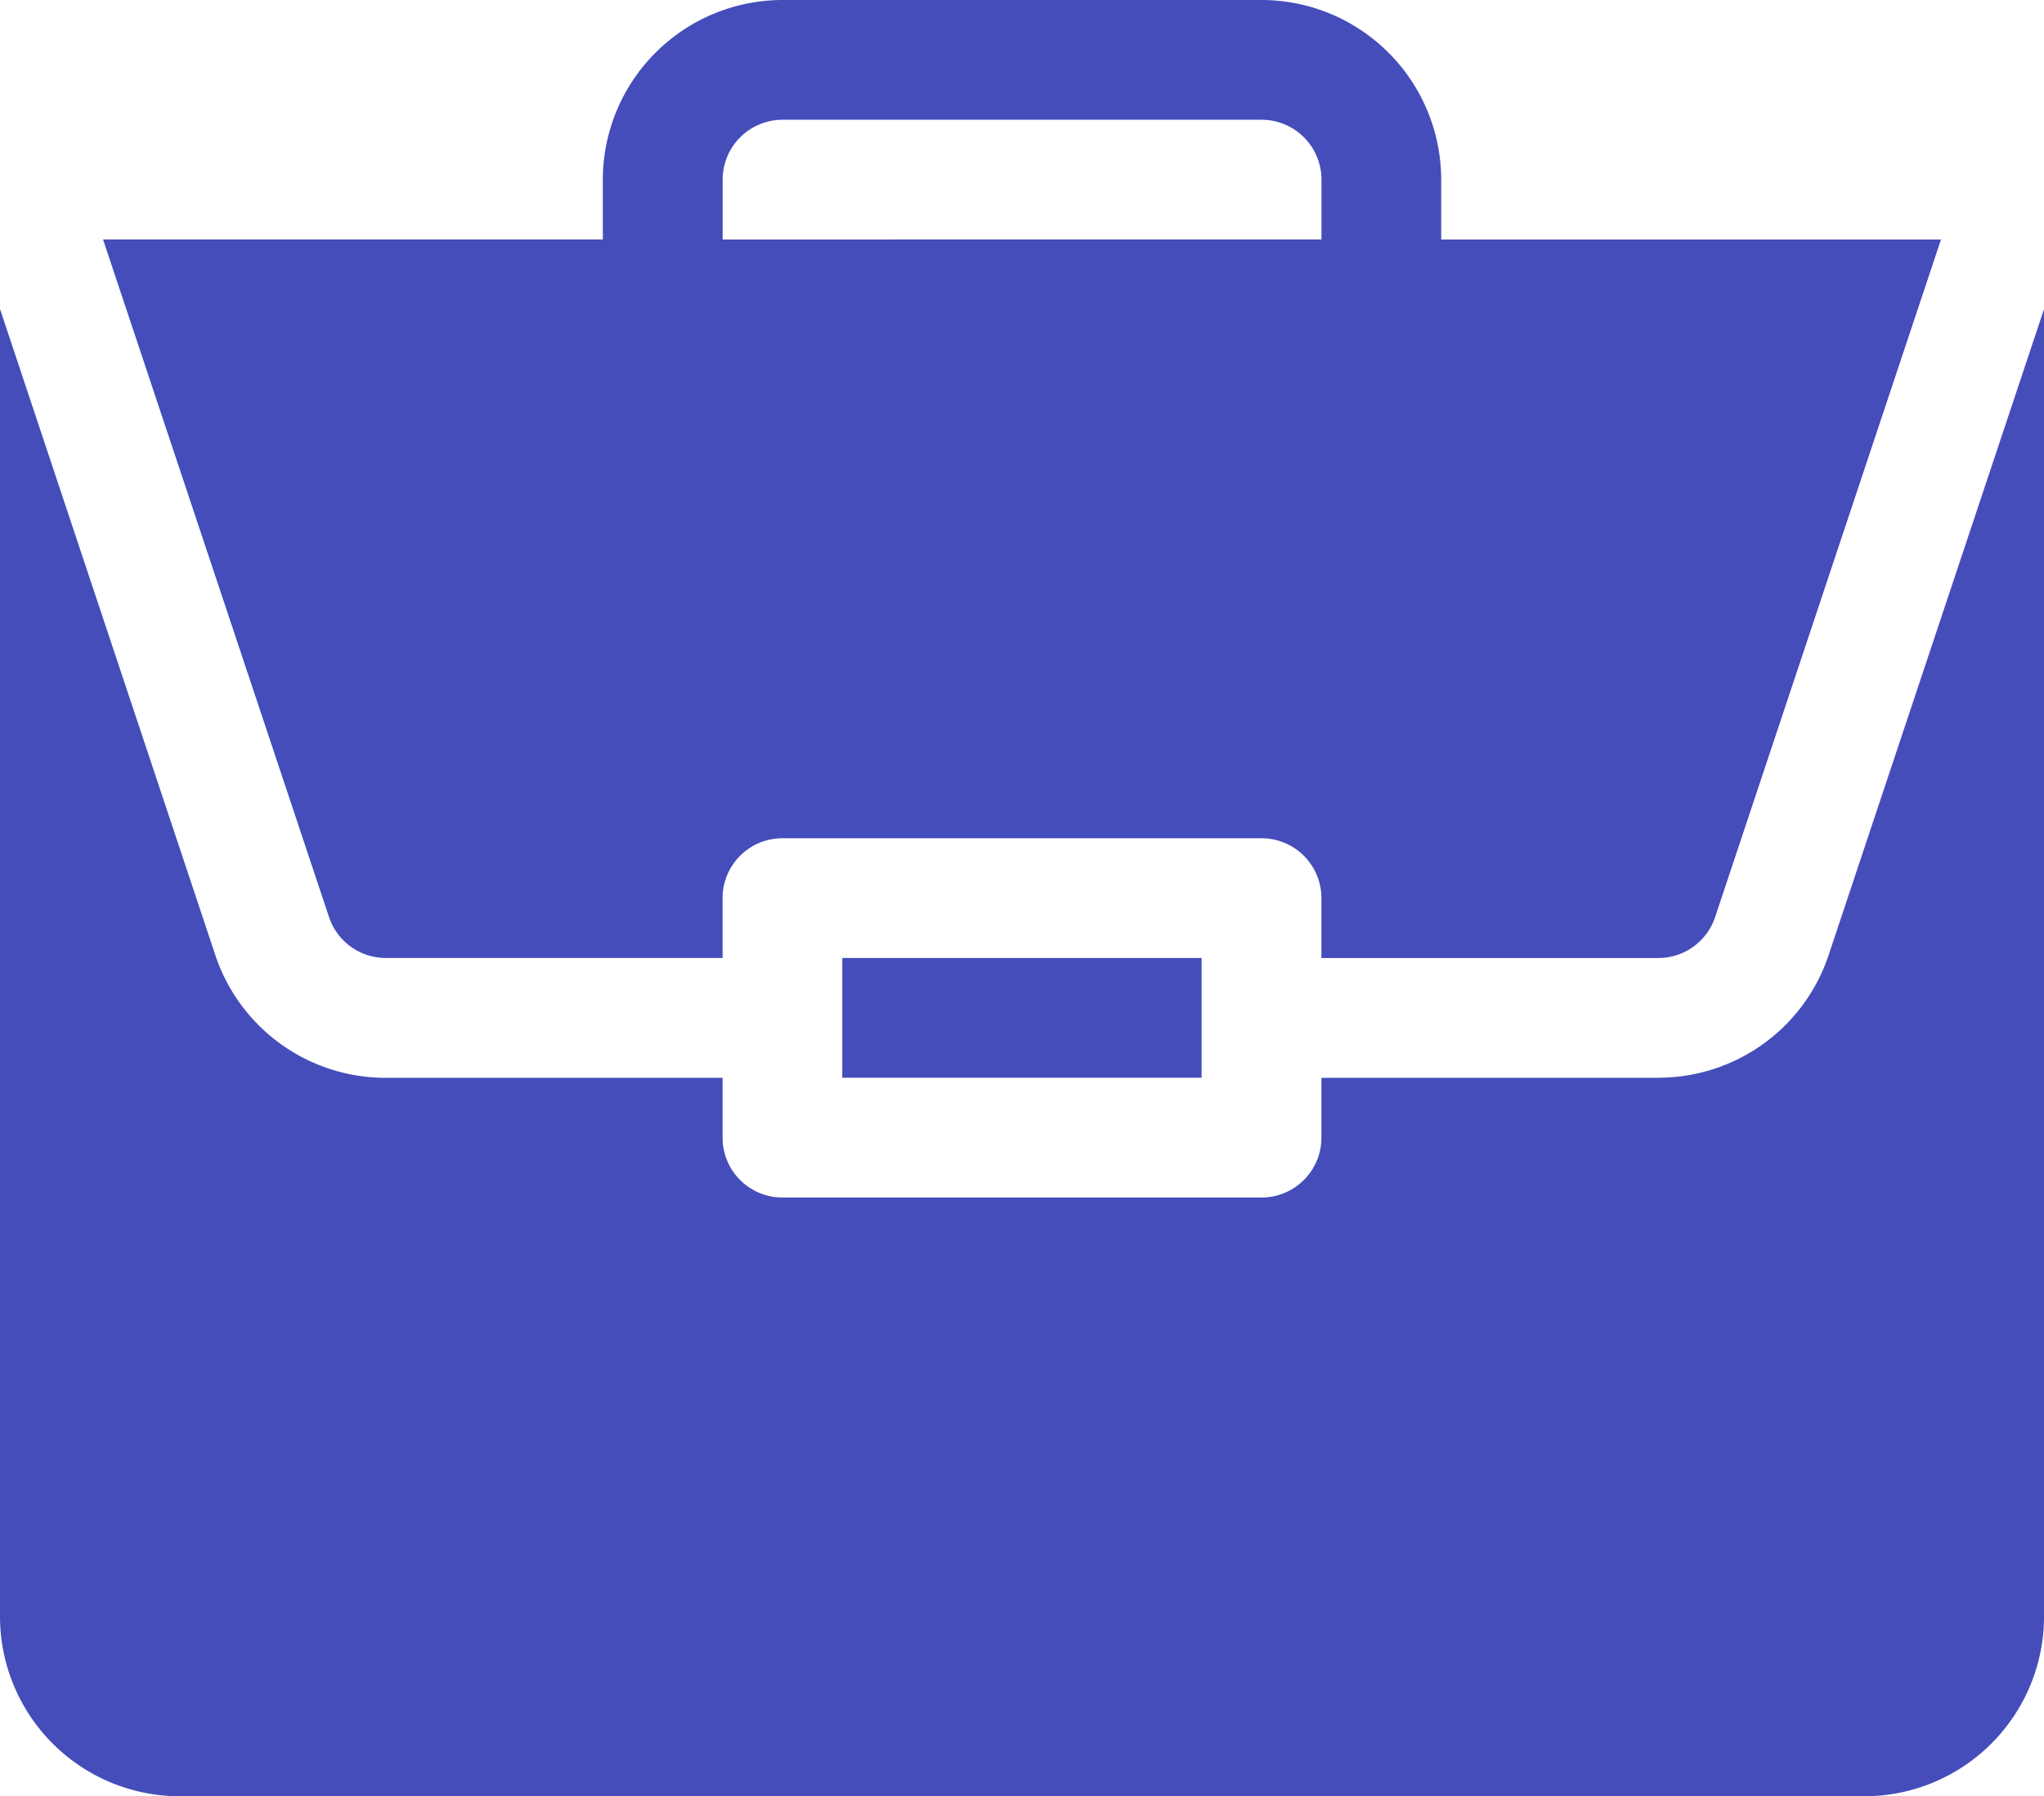 <?xml version="1.0" encoding="UTF-8"?>
<svg xmlns="http://www.w3.org/2000/svg" width="69.033" height="60.674" viewBox="0 0 69.033 60.674">
  <g id="ecn_ac" data-name="ecn ac" transform="translate(-57.679 -5.07)">
    <path id="Path_20" data-name="Path 20" d="M146.7,106.329h12.135v4.045H146.7Z" transform="translate(-60.574 -68.9)" fill="#444dba"></path>
    <path id="Path_21" data-name="Path 21" d="M113.684,63.7H102.308V65.72a2.021,2.021,0,0,1-2.023,2.023H84.105a2.021,2.021,0,0,1-2.022-2.023V63.7H70.706a6.061,6.061,0,0,1-5.756-4.148L57.679,37.73V81.9a6.075,6.075,0,0,0,6.067,6.068h56.9a6.074,6.074,0,0,0,6.067-6.068V37.732L119.44,59.549a6.059,6.059,0,0,1-5.755,4.148Z" transform="translate(0 -22.223)" fill="#444dba"></path>
    <path id="Path_22" data-name="Path 22" d="M107.694,5.07H91.515a6.075,6.075,0,0,0-6.067,6.067v2.022H68.568L76.2,36.046a2.022,2.022,0,0,0,1.92,1.383H89.492V35.407a2.021,2.021,0,0,1,2.022-2.022h16.18a2.021,2.021,0,0,1,2.023,2.022v2.023h11.377a2.022,2.022,0,0,0,1.92-1.383l7.628-22.887h-16.88V11.137A6.074,6.074,0,0,0,107.694,5.07Zm-18.2,8.09V11.137a2.024,2.024,0,0,1,2.022-2.022h16.18a2.024,2.024,0,0,1,2.023,2.022v2.022Z" transform="translate(-7.409)" fill="#444dba"></path>
  </g>
</svg>
